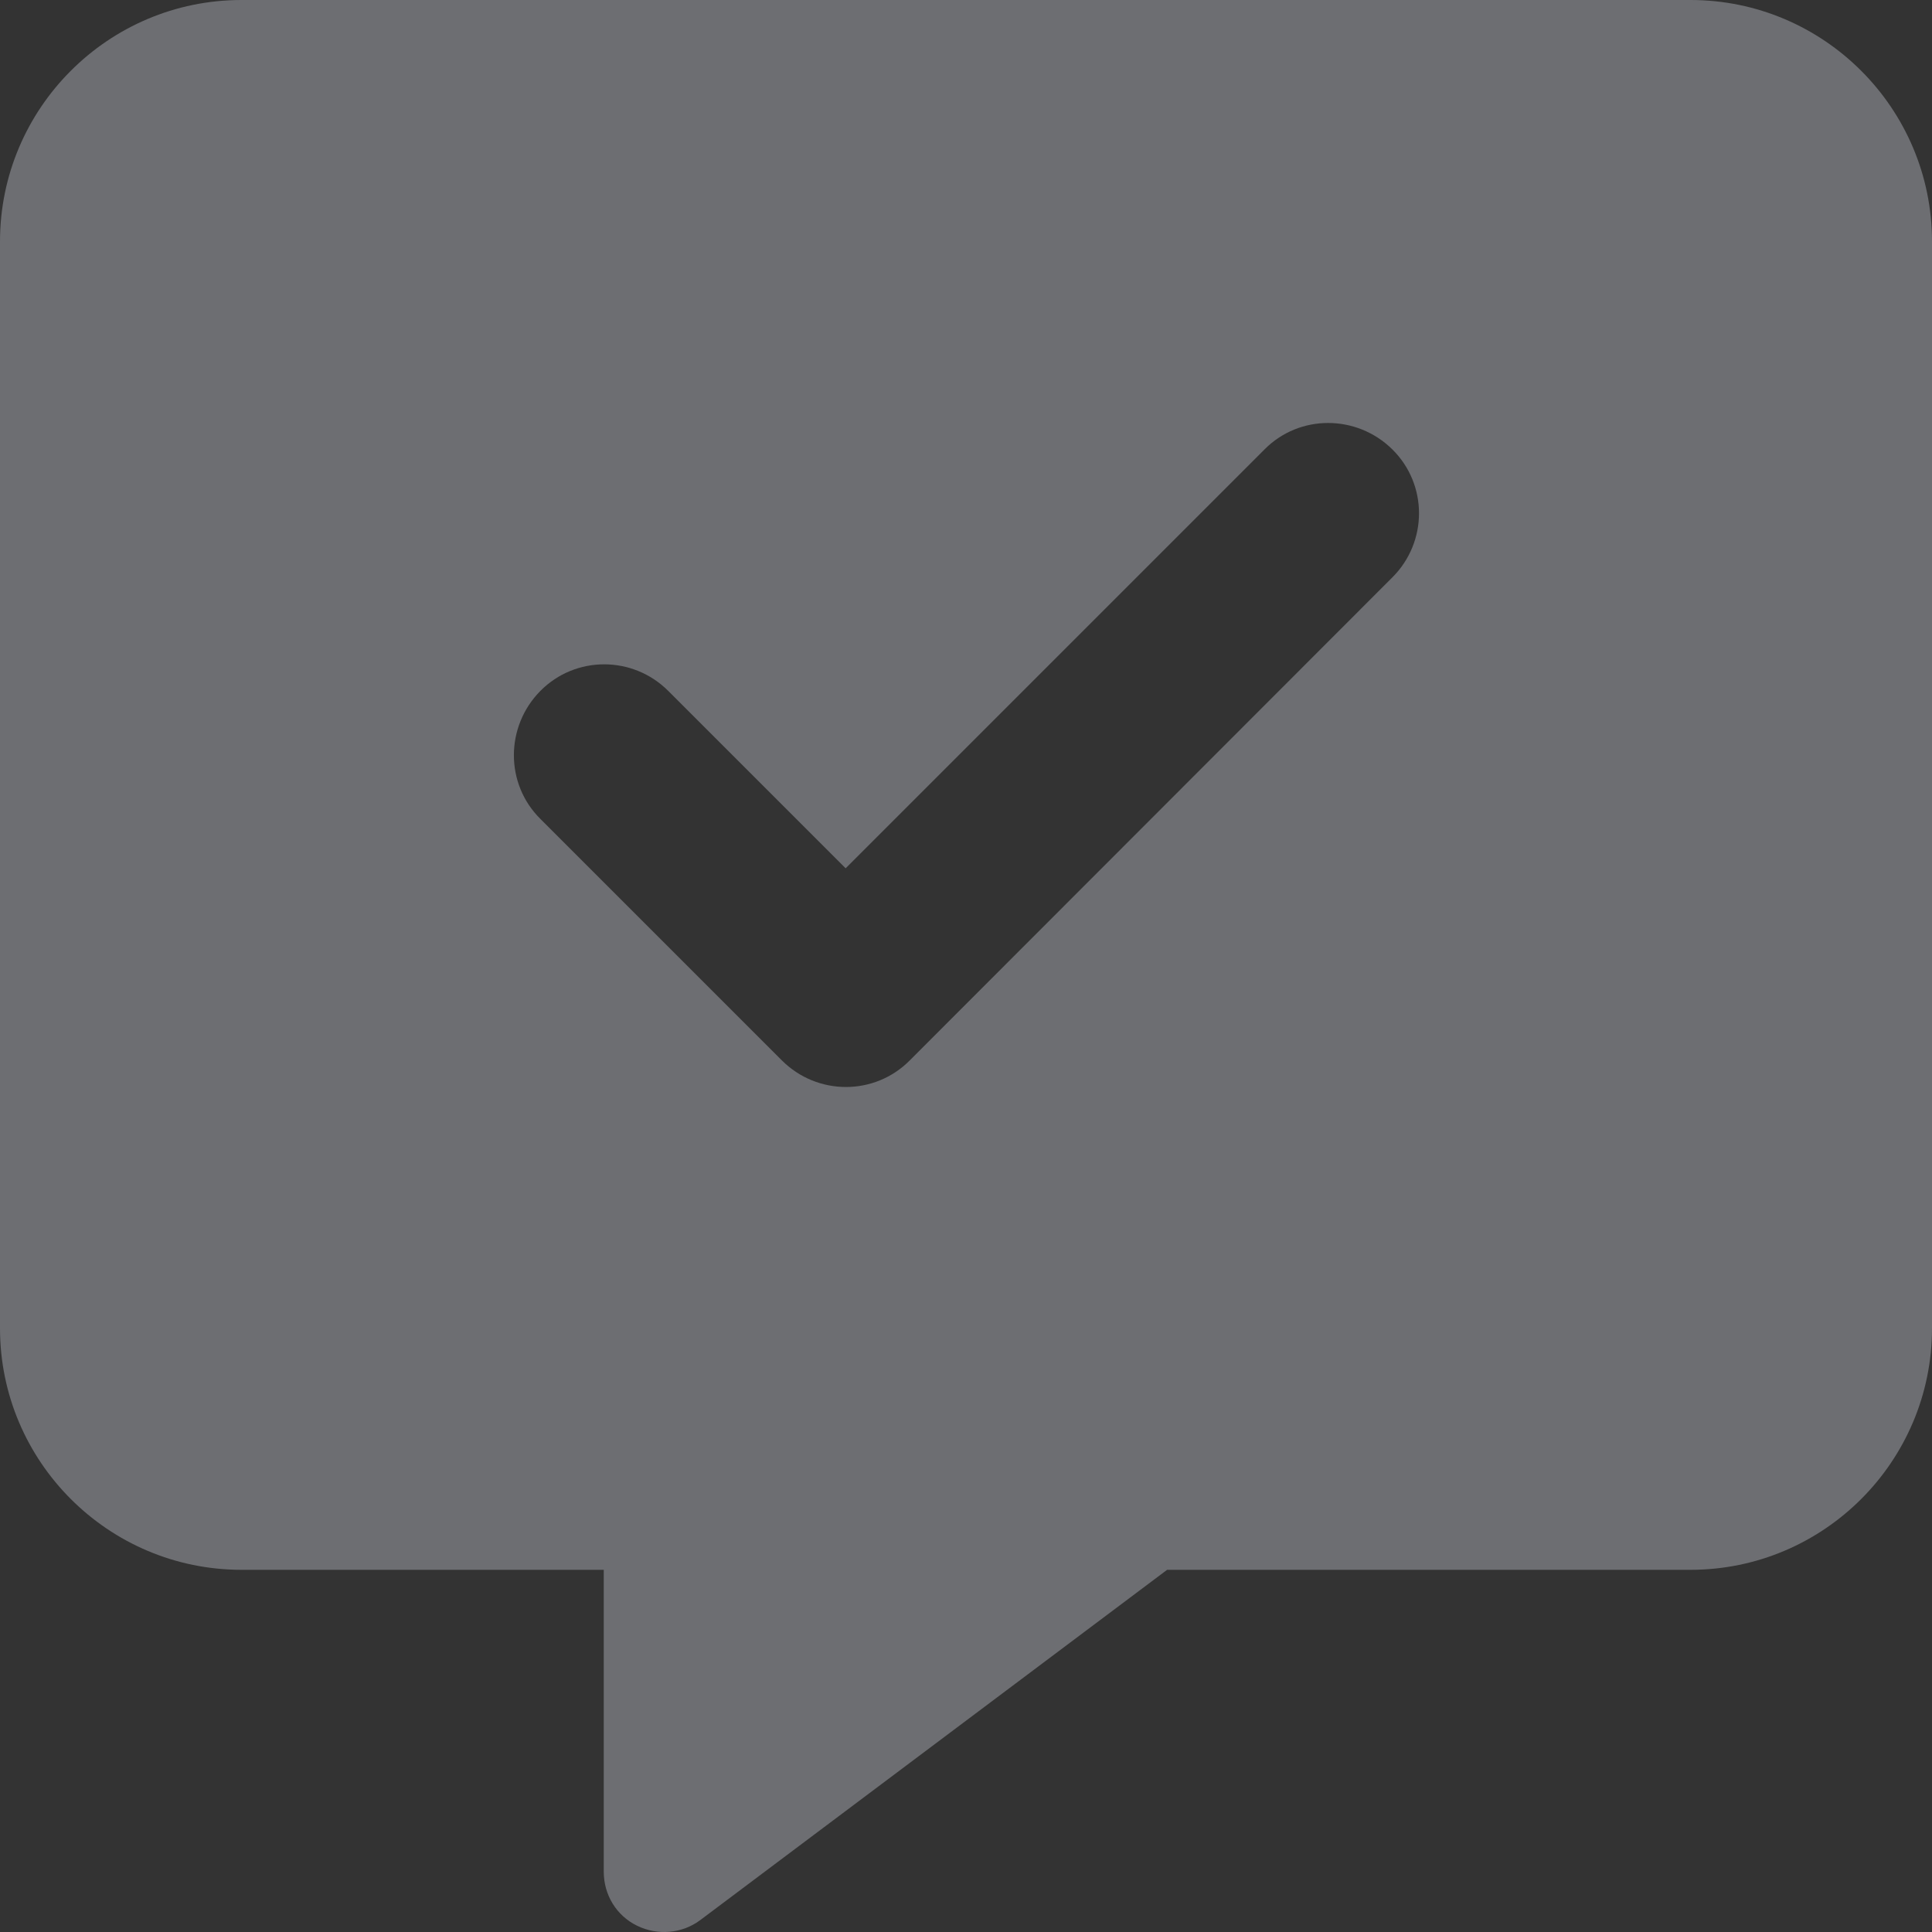 <?xml version="1.0" encoding="UTF-8"?> <svg xmlns="http://www.w3.org/2000/svg" width="60" height="60" viewBox="0 0 60 60" fill="none"><rect x="0" y="0" width="60" height="60" fill="#333333" stroke="none"/><path opacity="0.4" d="M0 7.5C0 3.363 3.363 0 7.5 0H52.5C56.637 0 60 3.363 60 7.5V41.252C60 45.389 56.637 48.752 52.5 48.752H36.246L21.75 59.628C21.188 60.05 20.426 60.12 19.781 59.803C19.137 59.487 18.75 58.842 18.75 58.127V48.752H7.5C3.363 48.752 0 45.389 0 41.252L0 7.5ZM43.242 17.93C44.344 16.829 44.344 15.047 43.242 13.958C42.141 12.868 40.359 12.856 39.27 13.958L26.262 26.966L20.754 21.458C19.652 20.356 17.871 20.356 16.781 21.458C15.691 22.56 15.68 24.341 16.781 25.431L24.281 32.931C25.383 34.033 27.164 34.033 28.254 32.931L43.242 17.93Z" fill="#E7EBF7" fill-opacity="0.8"></path></svg> 